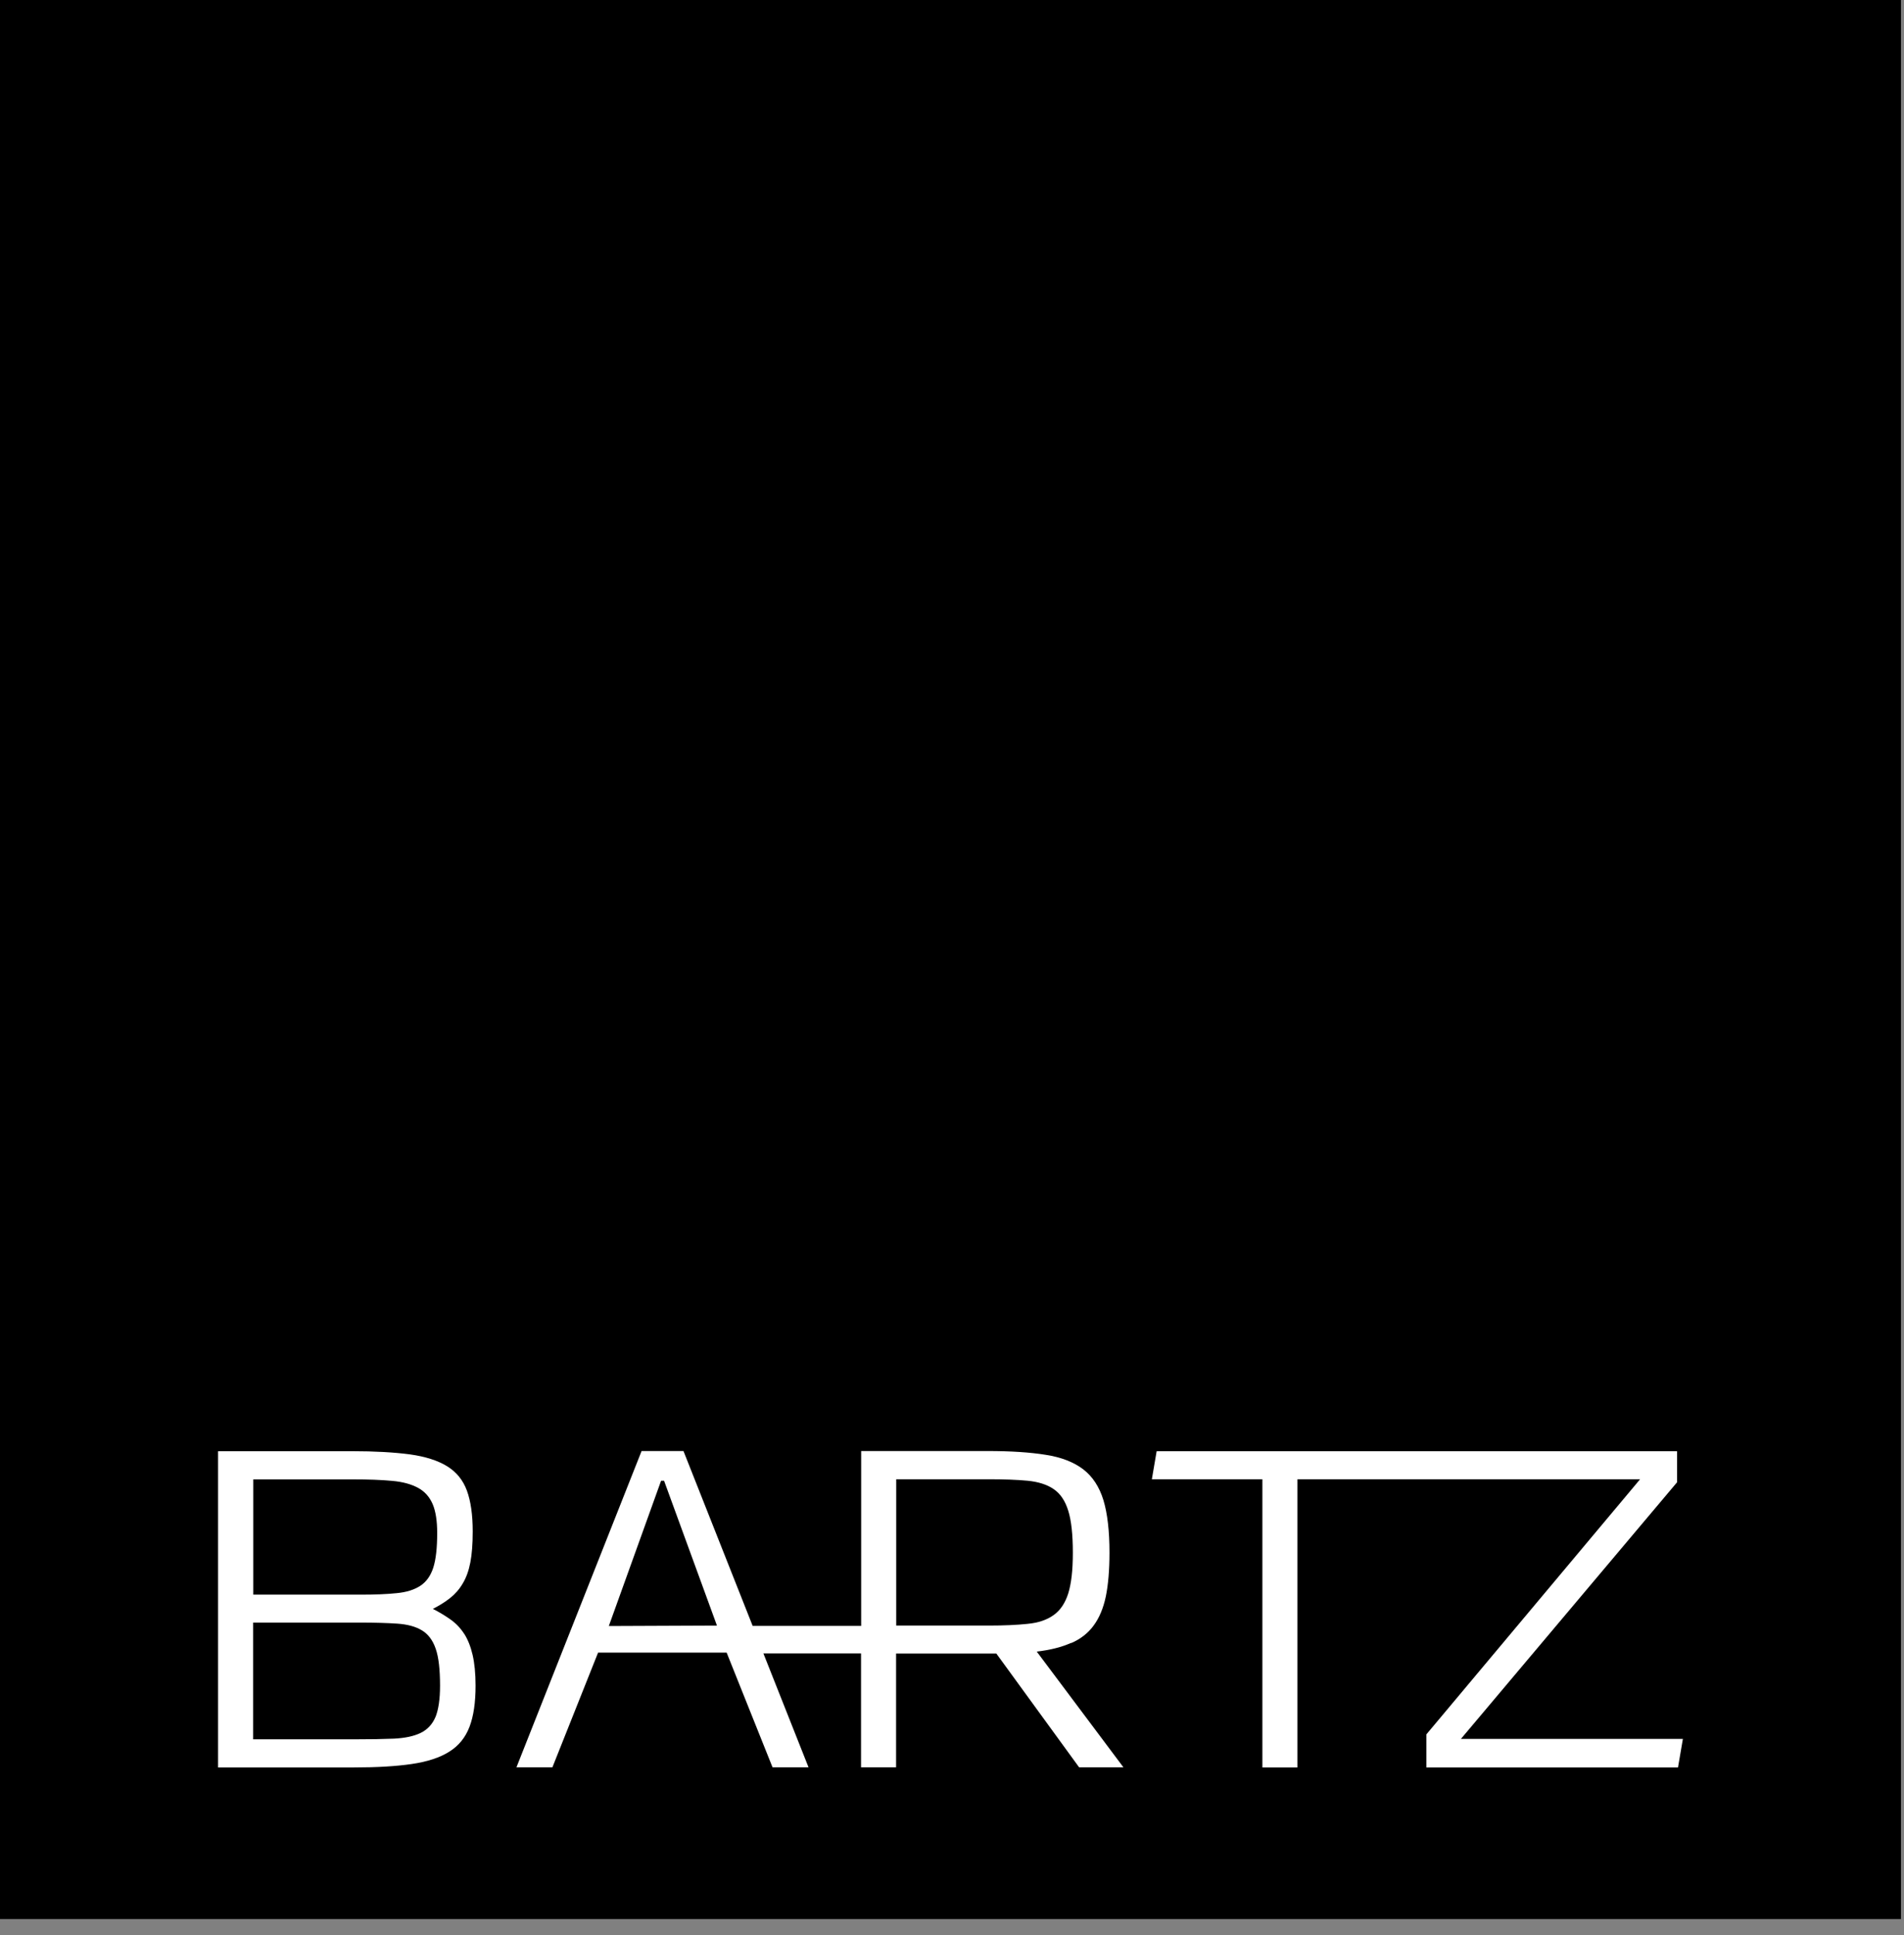 <svg width="62" height="63" viewBox="0 0 62 63" fill="none" xmlns="http://www.w3.org/2000/svg">
<rect x="0" y="0" width="62" height="63" fill="#808080" stroke="none"/>
<path d="M61.902 0H0V62.474H61.902V0Z" fill="black"/>
<path d="M14.181 55.894C14.08 56.135 13.917 56.306 13.697 56.414C13.474 56.522 13.188 56.581 12.831 56.6C12.478 56.615 12.054 56.622 11.556 56.622H8.243V52.822H11.745C12.21 52.822 12.608 52.834 12.935 52.856C13.262 52.878 13.53 52.949 13.734 53.072C13.939 53.194 14.091 53.391 14.188 53.674C14.285 53.953 14.329 54.351 14.329 54.879C14.329 55.317 14.277 55.656 14.181 55.897M8.243 48.16H11.492C11.991 48.16 12.415 48.175 12.764 48.208C13.114 48.238 13.392 48.316 13.612 48.435C13.827 48.55 13.987 48.729 14.088 48.963C14.188 49.197 14.236 49.513 14.236 49.907C14.236 50.387 14.195 50.763 14.11 51.03C14.024 51.298 13.883 51.495 13.69 51.622C13.493 51.752 13.236 51.834 12.92 51.863C12.604 51.897 12.214 51.912 11.749 51.912H8.247V48.16H8.243ZM15.114 53.187C14.995 53.001 14.846 52.845 14.671 52.722C14.497 52.599 14.303 52.48 14.095 52.376C14.303 52.269 14.493 52.153 14.656 52.023C14.82 51.893 14.958 51.737 15.069 51.547C15.181 51.361 15.263 51.135 15.315 50.867C15.367 50.599 15.393 50.264 15.393 49.855C15.393 49.309 15.329 48.867 15.203 48.524C15.077 48.182 14.861 47.918 14.56 47.733C14.259 47.547 13.853 47.416 13.348 47.346C12.842 47.279 12.21 47.242 11.463 47.242H7.101V57.537H11.526C12.277 57.537 12.905 57.5 13.411 57.425C13.917 57.351 14.326 57.217 14.63 57.024C14.939 56.831 15.155 56.563 15.289 56.213C15.422 55.864 15.486 55.418 15.486 54.875C15.486 54.477 15.452 54.146 15.389 53.871C15.326 53.6 15.233 53.369 15.114 53.183" fill="white"/>
<path d="M32.195 52.919H29.183V48.156H32.195C32.693 48.156 33.113 48.171 33.462 48.204C33.808 48.238 34.094 48.327 34.31 48.476C34.53 48.624 34.686 48.859 34.786 49.182C34.886 49.502 34.935 49.959 34.935 50.547C34.935 51.134 34.883 51.554 34.786 51.87C34.686 52.186 34.53 52.42 34.31 52.577C34.094 52.733 33.812 52.83 33.462 52.863C33.113 52.9 32.689 52.919 32.195 52.919ZM19.825 52.934L21.527 48.204H21.624L23.346 52.919L19.828 52.934H19.825ZM34.883 53.488C35.184 53.358 35.429 53.168 35.611 52.919C35.794 52.673 35.928 52.357 36.009 51.971C36.087 51.588 36.128 51.112 36.128 50.543C36.128 49.837 36.061 49.268 35.931 48.836C35.797 48.401 35.578 48.067 35.273 47.832C34.965 47.598 34.559 47.438 34.05 47.36C33.544 47.278 32.912 47.237 32.165 47.237H28.042V52.93H24.509L22.256 47.237H20.892L16.817 57.533H17.988L19.475 53.8H23.662L25.156 57.533H26.328L24.859 53.826H28.038V57.533H29.179V53.83H32.444L35.139 57.533H36.582L33.76 53.766C34.206 53.714 34.578 53.618 34.875 53.484" fill="white"/>
<path d="M47.572 56.608L54.611 48.253V47.242H37.664L37.508 48.156H41.107V57.537H42.248V48.156H53.406L46.446 56.462V57.537H54.641L54.8 56.608H47.572Z" fill="white"/>
</svg>

